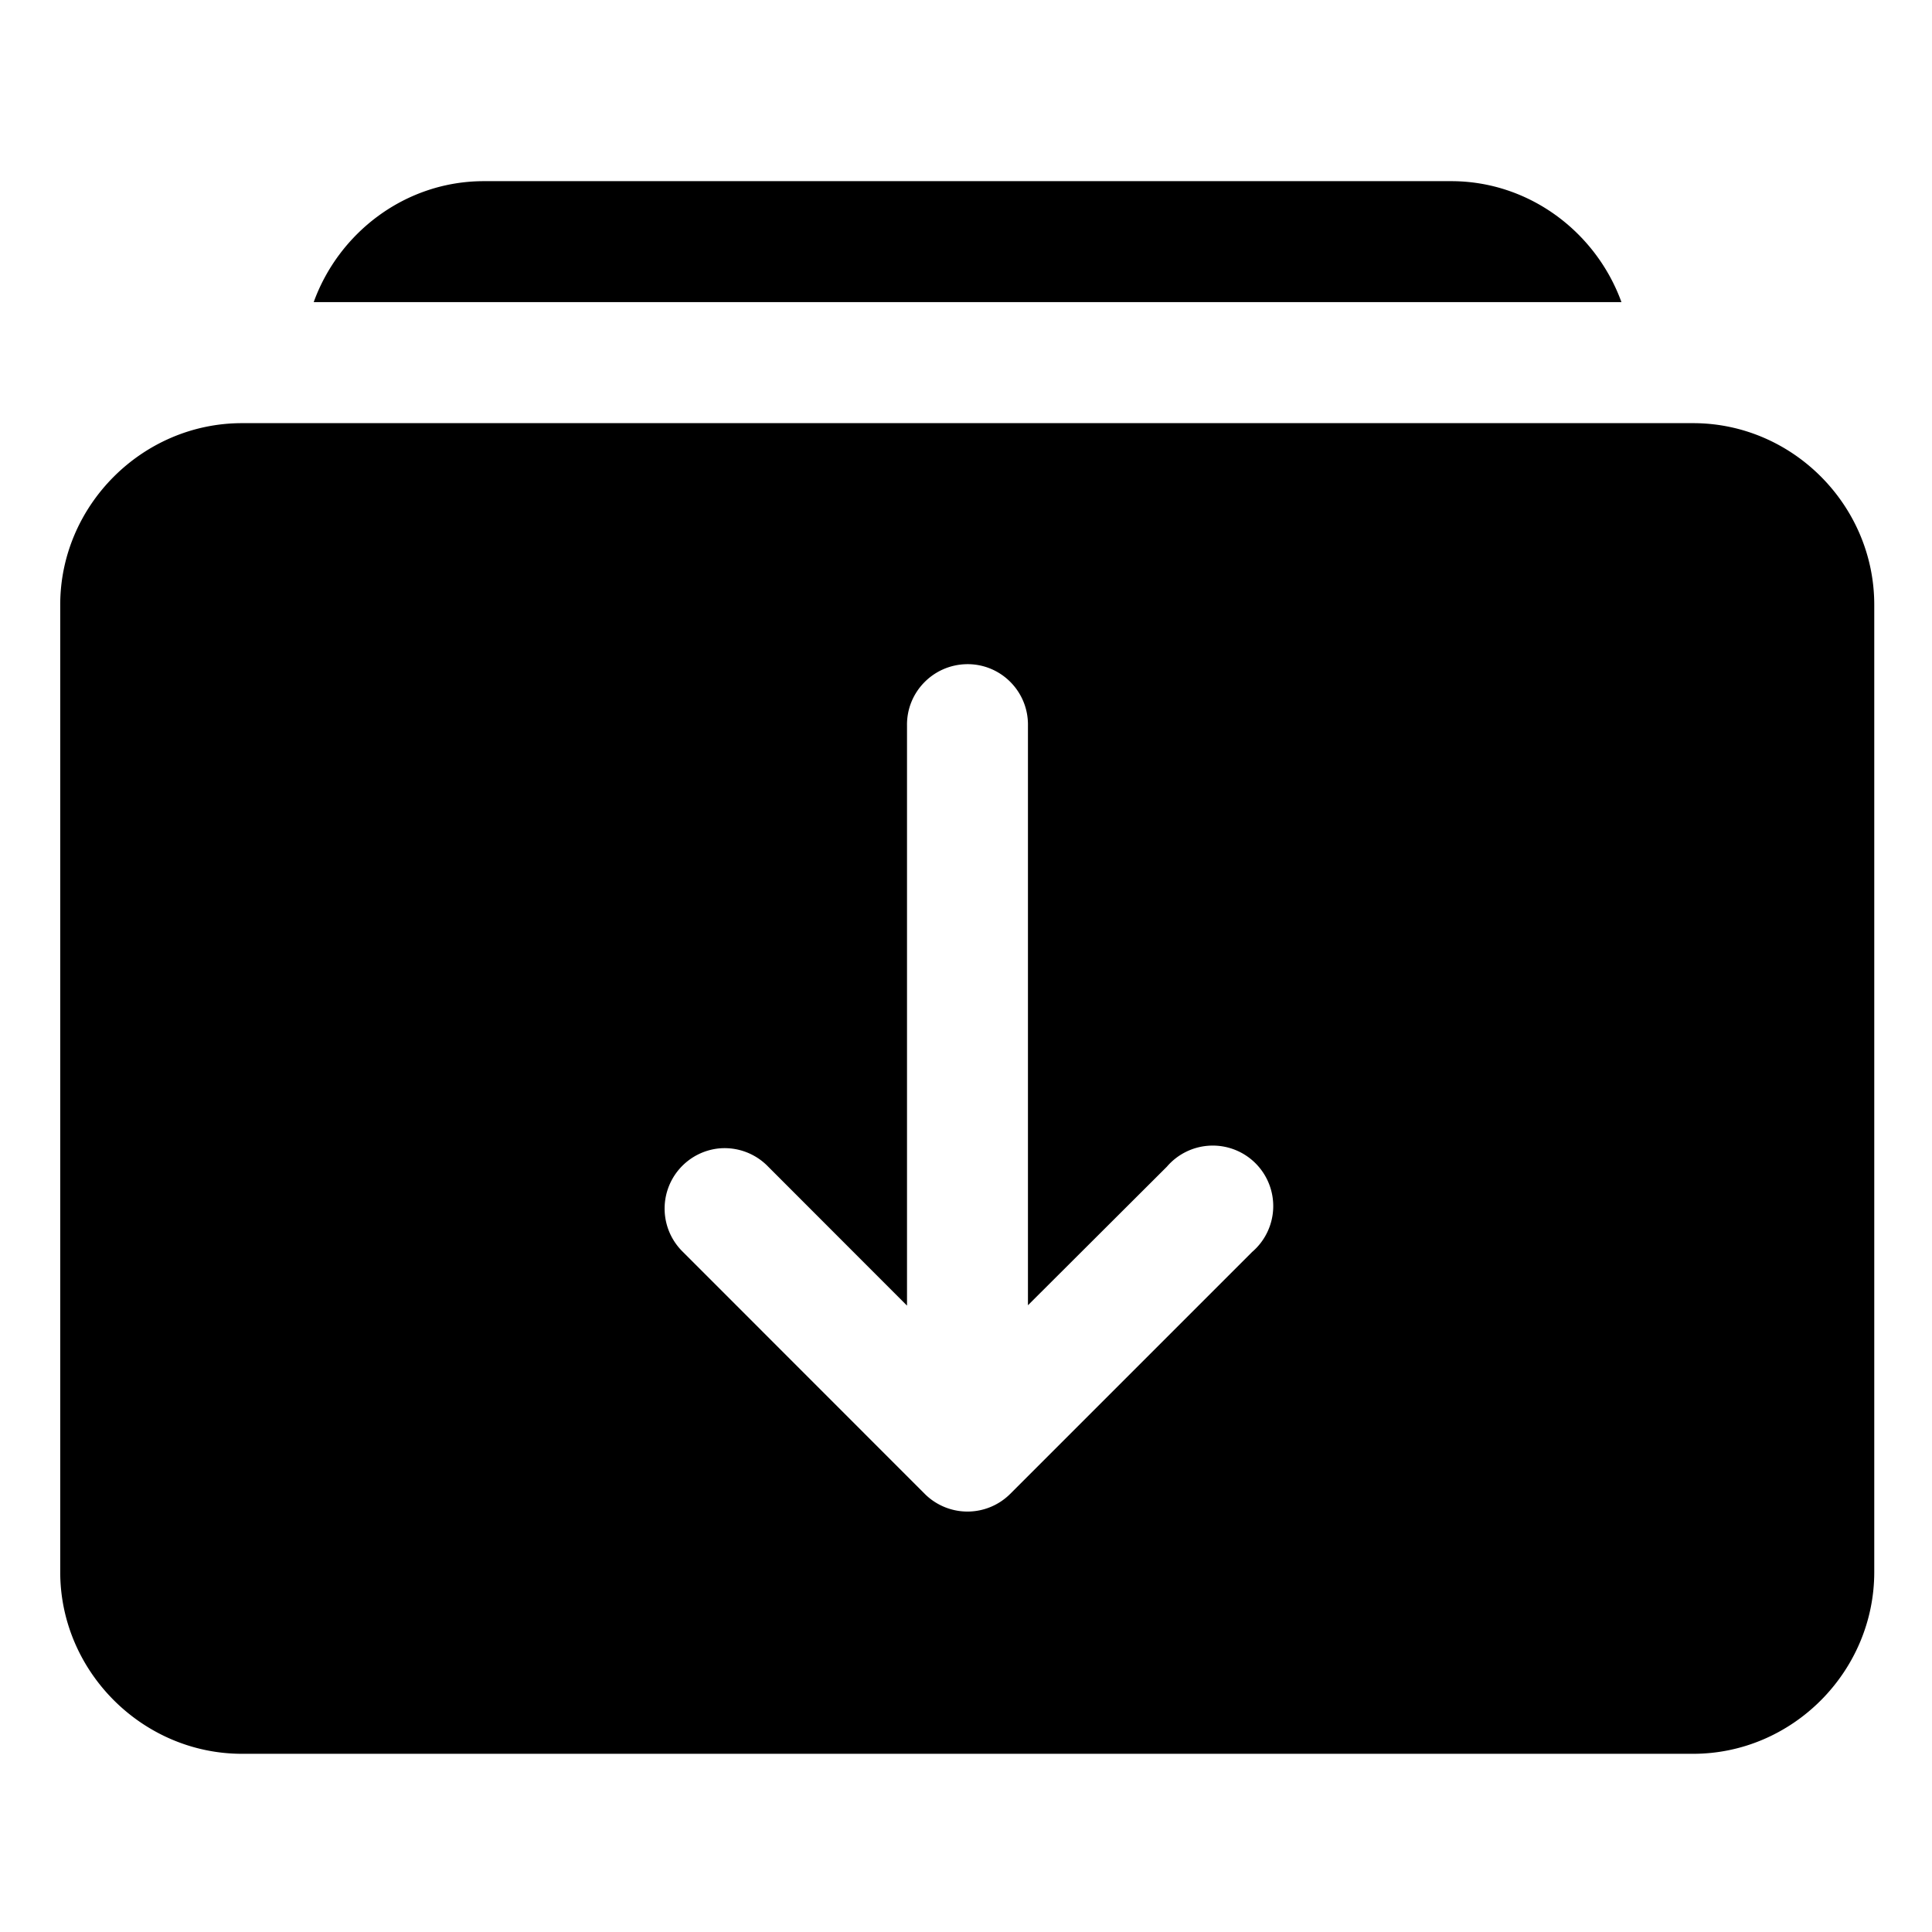 <svg id="svg8" height="512" viewBox="0 0 8.467 8.467" width="512" xmlns="http://www.w3.org/2000/svg" xmlns:svg="http://www.w3.org/2000/svg"><g id="layer1" transform="translate(0 -288.533)"><path id="rect823" d="m8.002 2.996c-1.291 0-2.395.843-2.814 2h21.627c-.42-1.157-1.525-2-2.816-2zm-4 4.002c-1.645 0-3.006 1.359-3.006 3.004v15.996c0 1.645 1.361 3.006 3.006 3.006h23.998c1.645 0 2.996-1.361 2.996-3.006v-15.996c0-1.645-1.351-3.004-2.996-3.004zm11.98 3.986c.567-.011 1.028.451 1.018 1.018v9.584l2.297-2.291a1 1 0 1 1 1.41 1.41l-4.002 4.002a1 1 0 0 1 -1.41 0l-4-4.002a1 1 0 0 1 .598-1.713 1 1 0 0 1 .812.303l2.295 2.297v-9.59c-.01-.552.43-1.006.982-1.018z" fill-rule="evenodd" transform="matrix(.265 0 0 .265 0 288.533)" font-variant-ligatures="normal" font-variant-position="normal" font-variant-caps="normal" font-variant-numeric="normal" font-variant-alternates="normal" font-feature-settings="normal" text-indent="0" text-align="start" text-decoration-line="none" text-decoration-style="solid" text-decoration-color="rgb(0,0,0)" text-transform="none" text-orientation="mixed" white-space="normal" shape-padding="0" isolation="auto" mix-blend-mode="normal" solid-color="rgb(0,0,0)" solid-opacity="1" vector-effect="none" paint-order="stroke fill markers"/></g></svg>